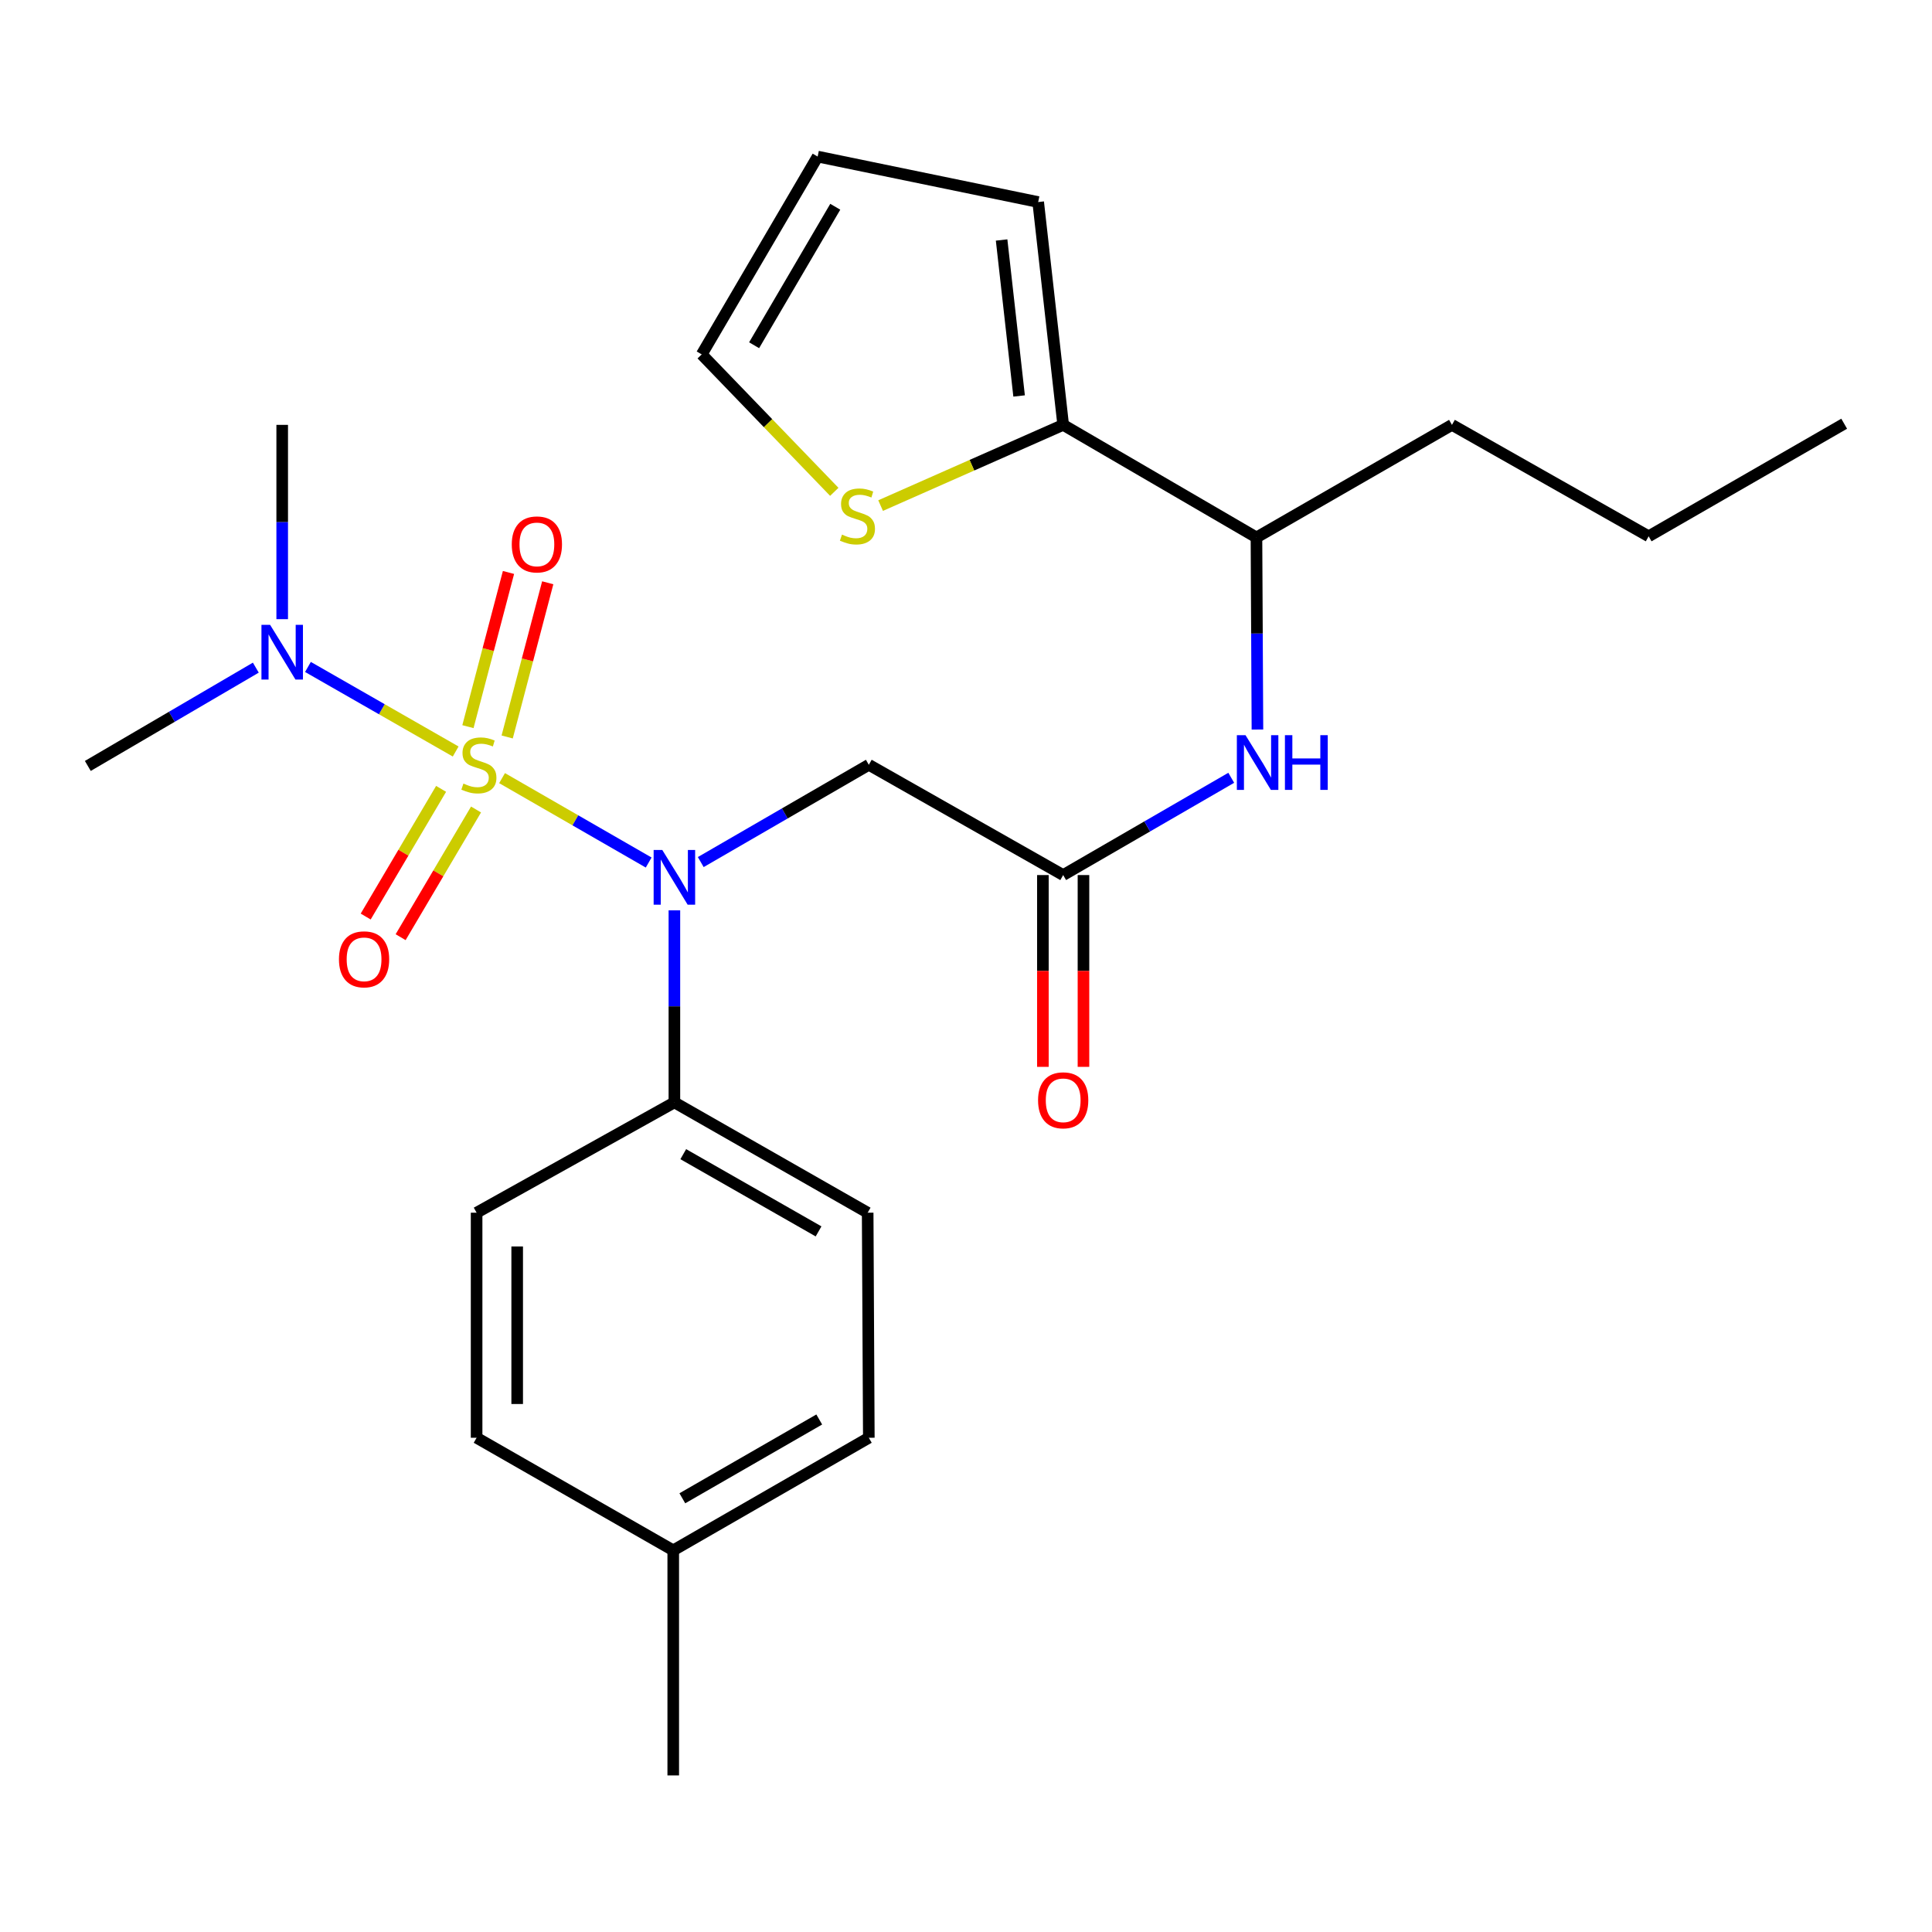 <?xml version='1.0' encoding='iso-8859-1'?>
<svg version='1.1' baseProfile='full'
              xmlns='http://www.w3.org/2000/svg'
                      xmlns:rdkit='http://www.rdkit.org/xml'
                      xmlns:xlink='http://www.w3.org/1999/xlink'
                  xml:space='preserve'
width='1000px' height='1000px' viewBox='0 0 1000 1000'>
<!-- END OF HEADER -->
<rect style='opacity:1.0;fill:#FFFFFF;stroke:none' width='1000' height='1000' x='0' y='0'> </rect>
<path class='bond-0' d='M 259.868,402.76 L 297.81,424.603' style='fill:none;fill-rule:evenodd;stroke:#CCCC00;stroke-width:6px;stroke-linecap:butt;stroke-linejoin:miter;stroke-opacity:1' />
<path class='bond-0' d='M 297.81,424.603 L 335.751,446.446' style='fill:none;fill-rule:evenodd;stroke:#0000FF;stroke-width:6px;stroke-linecap:butt;stroke-linejoin:miter;stroke-opacity:1' />
<path class='bond-3' d='M 235.856,388.977 L 197.625,367.094' style='fill:none;fill-rule:evenodd;stroke:#CCCC00;stroke-width:6px;stroke-linecap:butt;stroke-linejoin:miter;stroke-opacity:1' />
<path class='bond-3' d='M 197.625,367.094 L 159.393,345.211' style='fill:none;fill-rule:evenodd;stroke:#0000FF;stroke-width:6px;stroke-linecap:butt;stroke-linejoin:miter;stroke-opacity:1' />
<path class='bond-6' d='M 262.514,381.453 L 273.009,341.55' style='fill:none;fill-rule:evenodd;stroke:#CCCC00;stroke-width:6px;stroke-linecap:butt;stroke-linejoin:miter;stroke-opacity:1' />
<path class='bond-6' d='M 273.009,341.55 L 283.504,301.646' style='fill:none;fill-rule:evenodd;stroke:#FF0000;stroke-width:6px;stroke-linecap:butt;stroke-linejoin:miter;stroke-opacity:1' />
<path class='bond-6' d='M 242.203,376.111 L 252.698,336.207' style='fill:none;fill-rule:evenodd;stroke:#CCCC00;stroke-width:6px;stroke-linecap:butt;stroke-linejoin:miter;stroke-opacity:1' />
<path class='bond-6' d='M 252.698,336.207 L 263.193,296.304' style='fill:none;fill-rule:evenodd;stroke:#FF0000;stroke-width:6px;stroke-linecap:butt;stroke-linejoin:miter;stroke-opacity:1' />
<path class='bond-7' d='M 228.313,408.313 L 208.797,441.357' style='fill:none;fill-rule:evenodd;stroke:#CCCC00;stroke-width:6px;stroke-linecap:butt;stroke-linejoin:miter;stroke-opacity:1' />
<path class='bond-7' d='M 208.797,441.357 L 189.281,474.4' style='fill:none;fill-rule:evenodd;stroke:#FF0000;stroke-width:6px;stroke-linecap:butt;stroke-linejoin:miter;stroke-opacity:1' />
<path class='bond-7' d='M 246.397,418.994 L 226.88,452.037' style='fill:none;fill-rule:evenodd;stroke:#CCCC00;stroke-width:6px;stroke-linecap:butt;stroke-linejoin:miter;stroke-opacity:1' />
<path class='bond-7' d='M 226.88,452.037 L 207.364,485.081' style='fill:none;fill-rule:evenodd;stroke:#FF0000;stroke-width:6px;stroke-linecap:butt;stroke-linejoin:miter;stroke-opacity:1' />
<path class='bond-1' d='M 362.711,446.21 L 406.206,421.031' style='fill:none;fill-rule:evenodd;stroke:#0000FF;stroke-width:6px;stroke-linecap:butt;stroke-linejoin:miter;stroke-opacity:1' />
<path class='bond-1' d='M 406.206,421.031 L 449.7,395.853' style='fill:none;fill-rule:evenodd;stroke:#000000;stroke-width:6px;stroke-linecap:butt;stroke-linejoin:miter;stroke-opacity:1' />
<path class='bond-9' d='M 349.064,471.182 L 349.064,520.886' style='fill:none;fill-rule:evenodd;stroke:#0000FF;stroke-width:6px;stroke-linecap:butt;stroke-linejoin:miter;stroke-opacity:1' />
<path class='bond-9' d='M 349.064,520.886 L 349.064,570.591' style='fill:none;fill-rule:evenodd;stroke:#000000;stroke-width:6px;stroke-linecap:butt;stroke-linejoin:miter;stroke-opacity:1' />
<path class='bond-2' d='M 449.7,395.853 L 550.3,452.932' style='fill:none;fill-rule:evenodd;stroke:#000000;stroke-width:6px;stroke-linecap:butt;stroke-linejoin:miter;stroke-opacity:1' />
<path class='bond-5' d='M 550.3,452.932 L 593.794,427.758' style='fill:none;fill-rule:evenodd;stroke:#000000;stroke-width:6px;stroke-linecap:butt;stroke-linejoin:miter;stroke-opacity:1' />
<path class='bond-5' d='M 593.794,427.758 L 637.289,402.584' style='fill:none;fill-rule:evenodd;stroke:#0000FF;stroke-width:6px;stroke-linecap:butt;stroke-linejoin:miter;stroke-opacity:1' />
<path class='bond-13' d='M 539.799,452.932 L 539.799,502.567' style='fill:none;fill-rule:evenodd;stroke:#000000;stroke-width:6px;stroke-linecap:butt;stroke-linejoin:miter;stroke-opacity:1' />
<path class='bond-13' d='M 539.799,502.567 L 539.799,552.203' style='fill:none;fill-rule:evenodd;stroke:#FF0000;stroke-width:6px;stroke-linecap:butt;stroke-linejoin:miter;stroke-opacity:1' />
<path class='bond-13' d='M 560.801,452.932 L 560.801,502.567' style='fill:none;fill-rule:evenodd;stroke:#000000;stroke-width:6px;stroke-linecap:butt;stroke-linejoin:miter;stroke-opacity:1' />
<path class='bond-13' d='M 560.801,502.567 L 560.801,552.203' style='fill:none;fill-rule:evenodd;stroke:#FF0000;stroke-width:6px;stroke-linecap:butt;stroke-linejoin:miter;stroke-opacity:1' />
<path class='bond-20' d='M 146.067,320.481 L 146.067,270.197' style='fill:none;fill-rule:evenodd;stroke:#0000FF;stroke-width:6px;stroke-linecap:butt;stroke-linejoin:miter;stroke-opacity:1' />
<path class='bond-20' d='M 146.067,270.197 L 146.067,219.913' style='fill:none;fill-rule:evenodd;stroke:#000000;stroke-width:6px;stroke-linecap:butt;stroke-linejoin:miter;stroke-opacity:1' />
<path class='bond-21' d='M 132.412,345.572 L 88.933,371.01' style='fill:none;fill-rule:evenodd;stroke:#0000FF;stroke-width:6px;stroke-linecap:butt;stroke-linejoin:miter;stroke-opacity:1' />
<path class='bond-21' d='M 88.933,371.01 L 45.455,396.448' style='fill:none;fill-rule:evenodd;stroke:#000000;stroke-width:6px;stroke-linecap:butt;stroke-linejoin:miter;stroke-opacity:1' />
<path class='bond-4' d='M 550.3,219.913 L 650.341,278.182' style='fill:none;fill-rule:evenodd;stroke:#000000;stroke-width:6px;stroke-linecap:butt;stroke-linejoin:miter;stroke-opacity:1' />
<path class='bond-8' d='M 550.3,219.913 L 503.049,240.802' style='fill:none;fill-rule:evenodd;stroke:#000000;stroke-width:6px;stroke-linecap:butt;stroke-linejoin:miter;stroke-opacity:1' />
<path class='bond-8' d='M 503.049,240.802 L 455.798,261.691' style='fill:none;fill-rule:evenodd;stroke:#CCCC00;stroke-width:6px;stroke-linecap:butt;stroke-linejoin:miter;stroke-opacity:1' />
<path class='bond-11' d='M 550.3,219.913 L 537.361,104.576' style='fill:none;fill-rule:evenodd;stroke:#000000;stroke-width:6px;stroke-linecap:butt;stroke-linejoin:miter;stroke-opacity:1' />
<path class='bond-11' d='M 527.488,204.954 L 518.43,124.218' style='fill:none;fill-rule:evenodd;stroke:#000000;stroke-width:6px;stroke-linecap:butt;stroke-linejoin:miter;stroke-opacity:1' />
<path class='bond-10' d='M 650.848,377.613 L 650.595,327.898' style='fill:none;fill-rule:evenodd;stroke:#0000FF;stroke-width:6px;stroke-linecap:butt;stroke-linejoin:miter;stroke-opacity:1' />
<path class='bond-10' d='M 650.595,327.898 L 650.341,278.182' style='fill:none;fill-rule:evenodd;stroke:#000000;stroke-width:6px;stroke-linecap:butt;stroke-linejoin:miter;stroke-opacity:1' />
<path class='bond-12' d='M 431.825,254.571 L 397.515,219.005' style='fill:none;fill-rule:evenodd;stroke:#CCCC00;stroke-width:6px;stroke-linecap:butt;stroke-linejoin:miter;stroke-opacity:1' />
<path class='bond-12' d='M 397.515,219.005 L 363.206,183.439' style='fill:none;fill-rule:evenodd;stroke:#000000;stroke-width:6px;stroke-linecap:butt;stroke-linejoin:miter;stroke-opacity:1' />
<path class='bond-15' d='M 349.064,570.591 L 449.105,627.693' style='fill:none;fill-rule:evenodd;stroke:#000000;stroke-width:6px;stroke-linecap:butt;stroke-linejoin:miter;stroke-opacity:1' />
<path class='bond-15' d='M 353.659,597.396 L 423.687,637.368' style='fill:none;fill-rule:evenodd;stroke:#000000;stroke-width:6px;stroke-linecap:butt;stroke-linejoin:miter;stroke-opacity:1' />
<path class='bond-16' d='M 349.064,570.591 L 246.69,627.693' style='fill:none;fill-rule:evenodd;stroke:#000000;stroke-width:6px;stroke-linecap:butt;stroke-linejoin:miter;stroke-opacity:1' />
<path class='bond-22' d='M 650.341,278.182 L 751.536,219.913' style='fill:none;fill-rule:evenodd;stroke:#000000;stroke-width:6px;stroke-linecap:butt;stroke-linejoin:miter;stroke-opacity:1' />
<path class='bond-14' d='M 537.361,104.576 L 423.214,81.042' style='fill:none;fill-rule:evenodd;stroke:#000000;stroke-width:6px;stroke-linecap:butt;stroke-linejoin:miter;stroke-opacity:1' />
<path class='bond-27' d='M 363.206,183.439 L 423.214,81.042' style='fill:none;fill-rule:evenodd;stroke:#000000;stroke-width:6px;stroke-linecap:butt;stroke-linejoin:miter;stroke-opacity:1' />
<path class='bond-27' d='M 390.327,178.698 L 432.332,107.02' style='fill:none;fill-rule:evenodd;stroke:#000000;stroke-width:6px;stroke-linecap:butt;stroke-linejoin:miter;stroke-opacity:1' />
<path class='bond-18' d='M 449.105,627.693 L 449.7,744.185' style='fill:none;fill-rule:evenodd;stroke:#000000;stroke-width:6px;stroke-linecap:butt;stroke-linejoin:miter;stroke-opacity:1' />
<path class='bond-17' d='M 246.69,627.693 L 246.69,744.185' style='fill:none;fill-rule:evenodd;stroke:#000000;stroke-width:6px;stroke-linecap:butt;stroke-linejoin:miter;stroke-opacity:1' />
<path class='bond-17' d='M 267.693,645.167 L 267.693,726.712' style='fill:none;fill-rule:evenodd;stroke:#000000;stroke-width:6px;stroke-linecap:butt;stroke-linejoin:miter;stroke-opacity:1' />
<path class='bond-19' d='M 246.69,744.185 L 348.469,802.455' style='fill:none;fill-rule:evenodd;stroke:#000000;stroke-width:6px;stroke-linecap:butt;stroke-linejoin:miter;stroke-opacity:1' />
<path class='bond-26' d='M 449.7,744.185 L 348.469,802.455' style='fill:none;fill-rule:evenodd;stroke:#000000;stroke-width:6px;stroke-linecap:butt;stroke-linejoin:miter;stroke-opacity:1' />
<path class='bond-26' d='M 424.038,734.724 L 353.177,775.512' style='fill:none;fill-rule:evenodd;stroke:#000000;stroke-width:6px;stroke-linecap:butt;stroke-linejoin:miter;stroke-opacity:1' />
<path class='bond-23' d='M 348.469,802.455 L 348.469,918.958' style='fill:none;fill-rule:evenodd;stroke:#000000;stroke-width:6px;stroke-linecap:butt;stroke-linejoin:miter;stroke-opacity:1' />
<path class='bond-24' d='M 751.536,219.913 L 853.338,277.587' style='fill:none;fill-rule:evenodd;stroke:#000000;stroke-width:6px;stroke-linecap:butt;stroke-linejoin:miter;stroke-opacity:1' />
<path class='bond-25' d='M 853.338,277.587 L 954.545,219.318' style='fill:none;fill-rule:evenodd;stroke:#000000;stroke-width:6px;stroke-linecap:butt;stroke-linejoin:miter;stroke-opacity:1' />
<path  class='atom-0' d='M 239.869 405.573
Q 240.189 405.693, 241.509 406.253
Q 242.829 406.813, 244.269 407.173
Q 245.749 407.493, 247.189 407.493
Q 249.869 407.493, 251.429 406.213
Q 252.989 404.893, 252.989 402.613
Q 252.989 401.053, 252.189 400.093
Q 251.429 399.133, 250.229 398.613
Q 249.029 398.093, 247.029 397.493
Q 244.509 396.733, 242.989 396.013
Q 241.509 395.293, 240.429 393.773
Q 239.389 392.253, 239.389 389.693
Q 239.389 386.133, 241.789 383.933
Q 244.229 381.733, 249.029 381.733
Q 252.309 381.733, 256.029 383.293
L 255.109 386.373
Q 251.709 384.973, 249.149 384.973
Q 246.389 384.973, 244.869 386.133
Q 243.349 387.253, 243.389 389.213
Q 243.389 390.733, 244.149 391.653
Q 244.949 392.573, 246.069 393.093
Q 247.229 393.613, 249.149 394.213
Q 251.709 395.013, 253.229 395.813
Q 254.749 396.613, 255.829 398.253
Q 256.949 399.853, 256.949 402.613
Q 256.949 406.533, 254.309 408.653
Q 251.709 410.733, 247.349 410.733
Q 244.829 410.733, 242.909 410.173
Q 241.029 409.653, 238.789 408.733
L 239.869 405.573
' fill='#CCCC00'/>
<path  class='atom-1' d='M 342.804 439.95
L 352.084 454.95
Q 353.004 456.43, 354.484 459.11
Q 355.964 461.79, 356.044 461.95
L 356.044 439.95
L 359.804 439.95
L 359.804 468.27
L 355.924 468.27
L 345.964 451.87
Q 344.804 449.95, 343.564 447.75
Q 342.364 445.55, 342.004 444.87
L 342.004 468.27
L 338.324 468.27
L 338.324 439.95
L 342.804 439.95
' fill='#0000FF'/>
<path  class='atom-4' d='M 139.807 323.423
L 149.087 338.423
Q 150.007 339.903, 151.487 342.583
Q 152.967 345.263, 153.047 345.423
L 153.047 323.423
L 156.807 323.423
L 156.807 351.743
L 152.927 351.743
L 142.967 335.343
Q 141.807 333.423, 140.567 331.223
Q 139.367 329.023, 139.007 328.343
L 139.007 351.743
L 135.327 351.743
L 135.327 323.423
L 139.807 323.423
' fill='#0000FF'/>
<path  class='atom-6' d='M 644.676 380.526
L 653.956 395.526
Q 654.876 397.006, 656.356 399.686
Q 657.836 402.366, 657.916 402.526
L 657.916 380.526
L 661.676 380.526
L 661.676 408.846
L 657.796 408.846
L 647.836 392.446
Q 646.676 390.526, 645.436 388.326
Q 644.236 386.126, 643.876 385.446
L 643.876 408.846
L 640.196 408.846
L 640.196 380.526
L 644.676 380.526
' fill='#0000FF'/>
<path  class='atom-6' d='M 665.076 380.526
L 668.916 380.526
L 668.916 392.566
L 683.396 392.566
L 683.396 380.526
L 687.236 380.526
L 687.236 408.846
L 683.396 408.846
L 683.396 395.766
L 668.916 395.766
L 668.916 408.846
L 665.076 408.846
L 665.076 380.526
' fill='#0000FF'/>
<path  class='atom-7' d='M 264.89 281.786
Q 264.89 274.986, 268.25 271.186
Q 271.61 267.386, 277.89 267.386
Q 284.17 267.386, 287.53 271.186
Q 290.89 274.986, 290.89 281.786
Q 290.89 288.666, 287.49 292.586
Q 284.09 296.466, 277.89 296.466
Q 271.65 296.466, 268.25 292.586
Q 264.89 288.706, 264.89 281.786
M 277.89 293.266
Q 282.21 293.266, 284.53 290.386
Q 286.89 287.466, 286.89 281.786
Q 286.89 276.226, 284.53 273.426
Q 282.21 270.586, 277.89 270.586
Q 273.57 270.586, 271.21 273.386
Q 268.89 276.186, 268.89 281.786
Q 268.89 287.506, 271.21 290.386
Q 273.57 293.266, 277.89 293.266
' fill='#FF0000'/>
<path  class='atom-8' d='M 175.444 496.545
Q 175.444 489.745, 178.804 485.945
Q 182.164 482.145, 188.444 482.145
Q 194.724 482.145, 198.084 485.945
Q 201.444 489.745, 201.444 496.545
Q 201.444 503.425, 198.044 507.345
Q 194.644 511.225, 188.444 511.225
Q 182.204 511.225, 178.804 507.345
Q 175.444 503.465, 175.444 496.545
M 188.444 508.025
Q 192.764 508.025, 195.084 505.145
Q 197.444 502.225, 197.444 496.545
Q 197.444 490.985, 195.084 488.185
Q 192.764 485.345, 188.444 485.345
Q 184.124 485.345, 181.764 488.145
Q 179.444 490.945, 179.444 496.545
Q 179.444 502.265, 181.764 505.145
Q 184.124 508.025, 188.444 508.025
' fill='#FF0000'/>
<path  class='atom-9' d='M 435.808 276.713
Q 436.128 276.833, 437.448 277.393
Q 438.768 277.953, 440.208 278.313
Q 441.688 278.633, 443.128 278.633
Q 445.808 278.633, 447.368 277.353
Q 448.928 276.033, 448.928 273.753
Q 448.928 272.193, 448.128 271.233
Q 447.368 270.273, 446.168 269.753
Q 444.968 269.233, 442.968 268.633
Q 440.448 267.873, 438.928 267.153
Q 437.448 266.433, 436.368 264.913
Q 435.328 263.393, 435.328 260.833
Q 435.328 257.273, 437.728 255.073
Q 440.168 252.873, 444.968 252.873
Q 448.248 252.873, 451.968 254.433
L 451.048 257.513
Q 447.648 256.113, 445.088 256.113
Q 442.328 256.113, 440.808 257.273
Q 439.288 258.393, 439.328 260.353
Q 439.328 261.873, 440.088 262.793
Q 440.888 263.713, 442.008 264.233
Q 443.168 264.753, 445.088 265.353
Q 447.648 266.153, 449.168 266.953
Q 450.688 267.753, 451.768 269.393
Q 452.888 270.993, 452.888 273.753
Q 452.888 277.673, 450.248 279.793
Q 447.648 281.873, 443.288 281.873
Q 440.768 281.873, 438.848 281.313
Q 436.968 280.793, 434.728 279.873
L 435.808 276.713
' fill='#CCCC00'/>
<path  class='atom-14' d='M 537.3 569.516
Q 537.3 562.716, 540.66 558.916
Q 544.02 555.116, 550.3 555.116
Q 556.58 555.116, 559.94 558.916
Q 563.3 562.716, 563.3 569.516
Q 563.3 576.396, 559.9 580.316
Q 556.5 584.196, 550.3 584.196
Q 544.06 584.196, 540.66 580.316
Q 537.3 576.436, 537.3 569.516
M 550.3 580.996
Q 554.62 580.996, 556.94 578.116
Q 559.3 575.196, 559.3 569.516
Q 559.3 563.956, 556.94 561.156
Q 554.62 558.316, 550.3 558.316
Q 545.98 558.316, 543.62 561.116
Q 541.3 563.916, 541.3 569.516
Q 541.3 575.236, 543.62 578.116
Q 545.98 580.996, 550.3 580.996
' fill='#FF0000'/>
</svg>
